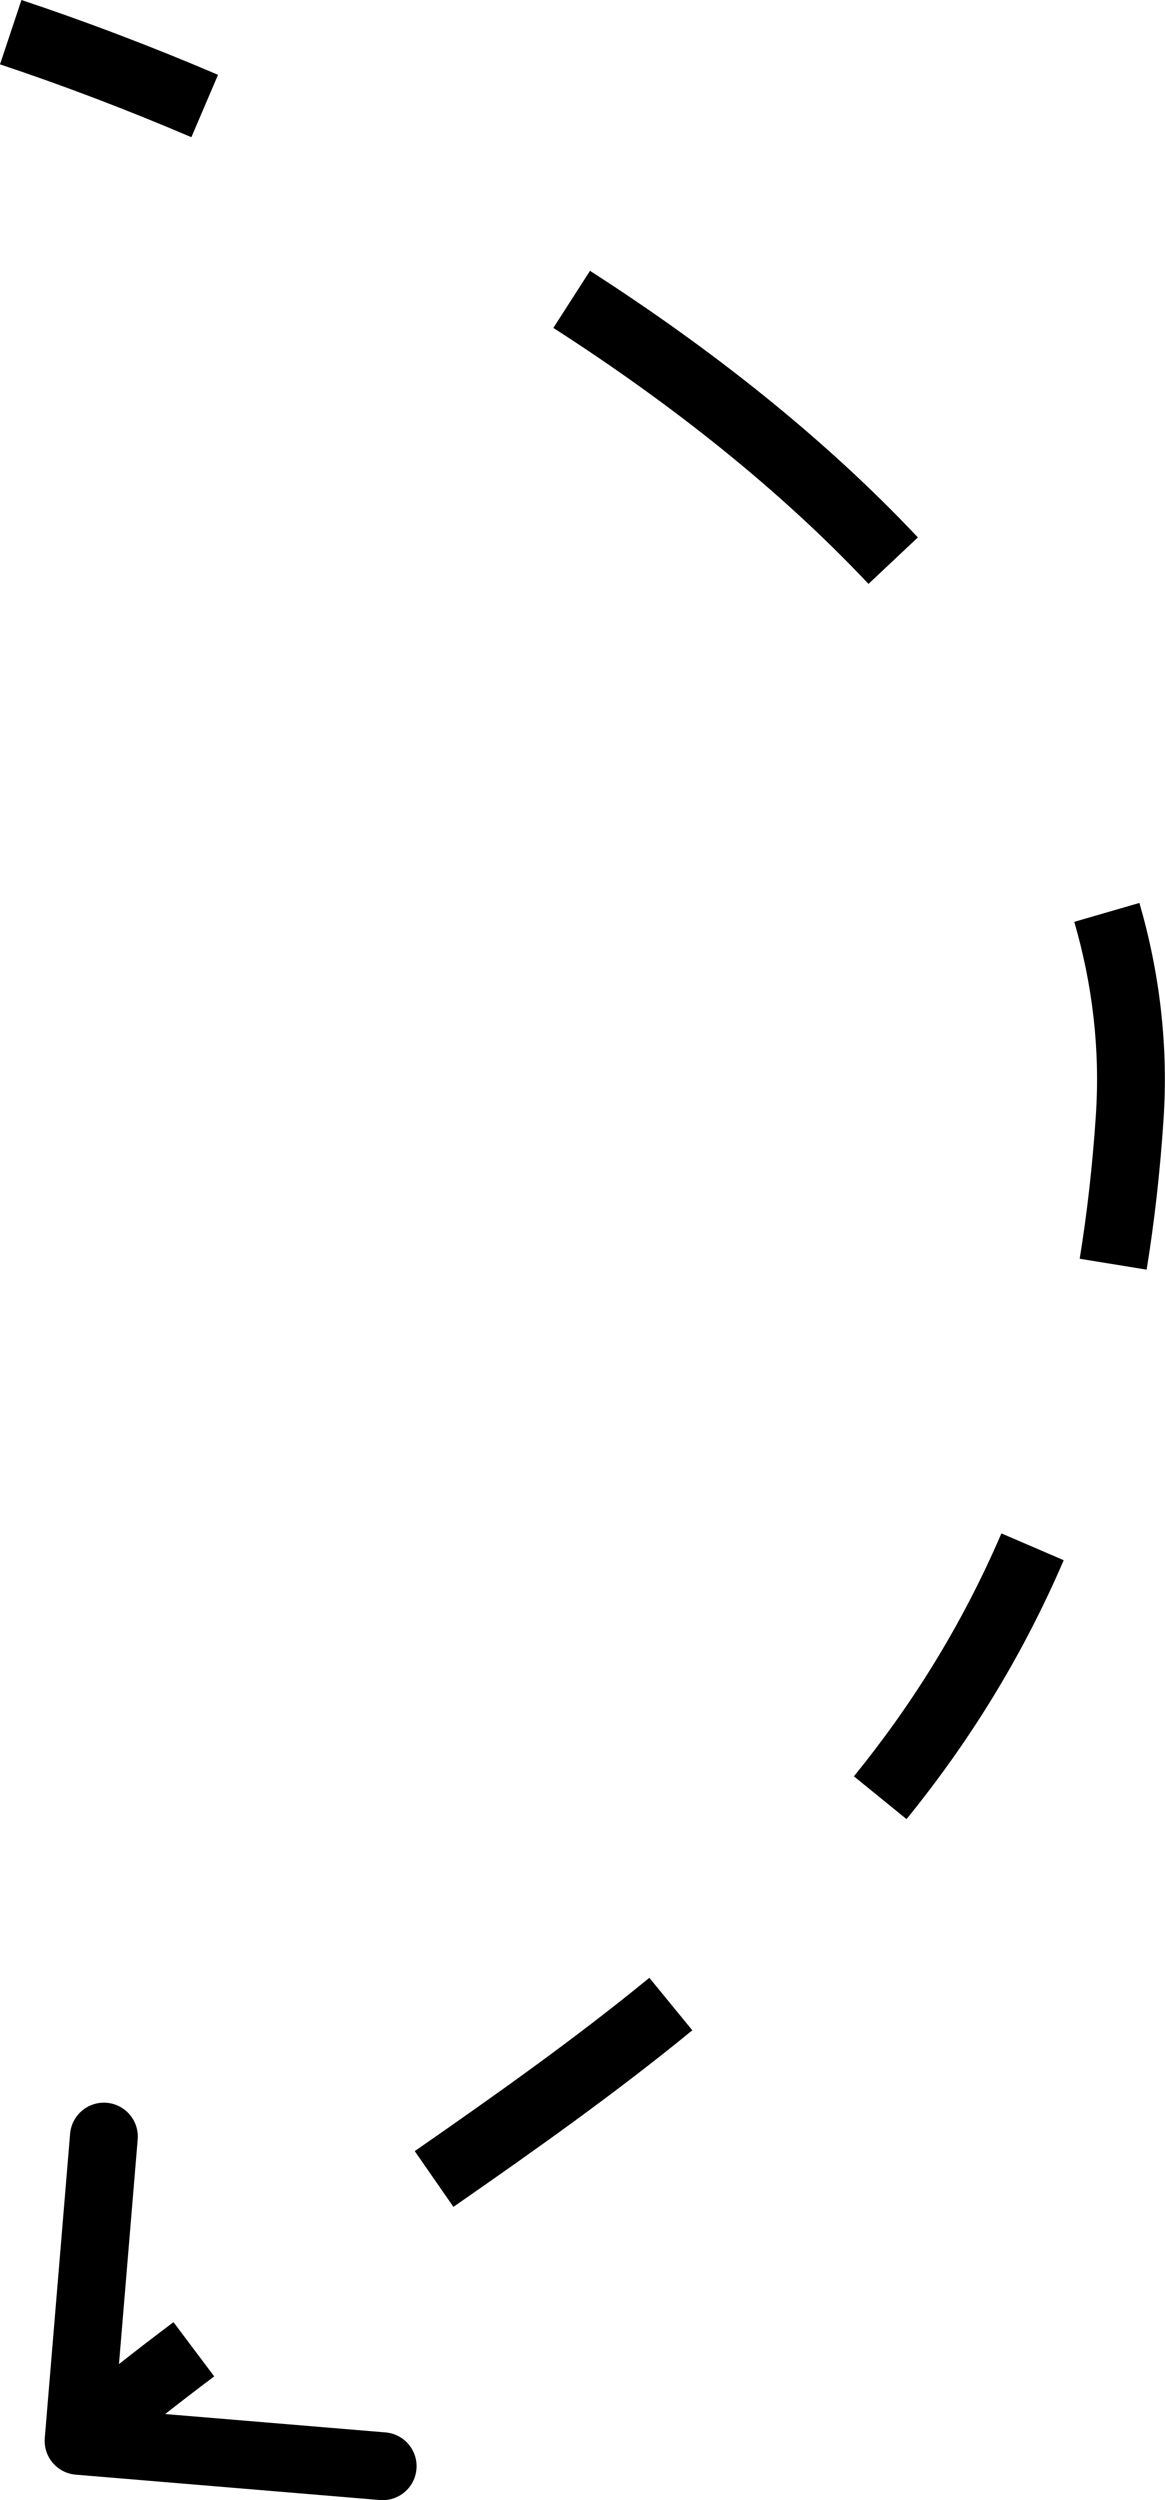 <?xml version="1.0" encoding="UTF-8"?> <svg xmlns="http://www.w3.org/2000/svg" width="69" height="148" viewBox="0 0 69 148" fill="none"> <path d="M66.908 66.169L68.911 66.303L66.908 66.169ZM2.652 144.324C2.56 145.43 3.381 146.4 4.487 146.492L22.498 147.993C23.604 148.085 24.574 147.264 24.666 146.158C24.759 145.053 23.937 144.082 22.832 143.99L6.821 142.656L8.155 126.646C8.247 125.541 7.426 124.57 6.321 124.478C5.215 124.386 4.245 125.207 4.152 126.312L2.652 144.324ZM0 3.81C3.684 5.038 7.493 6.481 11.335 8.122L12.913 4.429C8.971 2.745 5.06 1.263 1.27 9.46835e-05L0 3.81ZM32.773 19.412C39.762 23.9 46.191 28.991 51.438 34.565L54.363 31.813C48.841 25.946 42.139 20.653 34.944 16.032L32.773 19.412ZM63.627 54.569C64.703 58.282 65.166 62.108 64.904 66.036L68.911 66.303C69.206 61.879 68.682 57.584 67.485 53.451L63.627 54.569ZM64.904 66.036C64.705 69.018 64.382 71.84 63.947 74.514L67.912 75.159C68.368 72.353 68.705 69.405 68.911 66.303L64.904 66.036ZM59.311 90.771C56.963 96.231 53.994 100.942 50.575 105.153L53.692 107.685C57.325 103.212 60.494 98.186 63.001 92.359L59.311 90.771ZM38.46 117.079C34.071 120.672 29.386 123.992 24.564 127.339L26.855 130.639C31.683 127.287 36.483 123.889 41.004 120.187L38.46 117.079ZM10.275 137.463C7.94 139.217 5.625 141.038 3.356 142.958L5.951 146.024C8.148 144.165 10.4 142.392 12.687 140.674L10.275 137.463Z" fill="black"></path> </svg> 